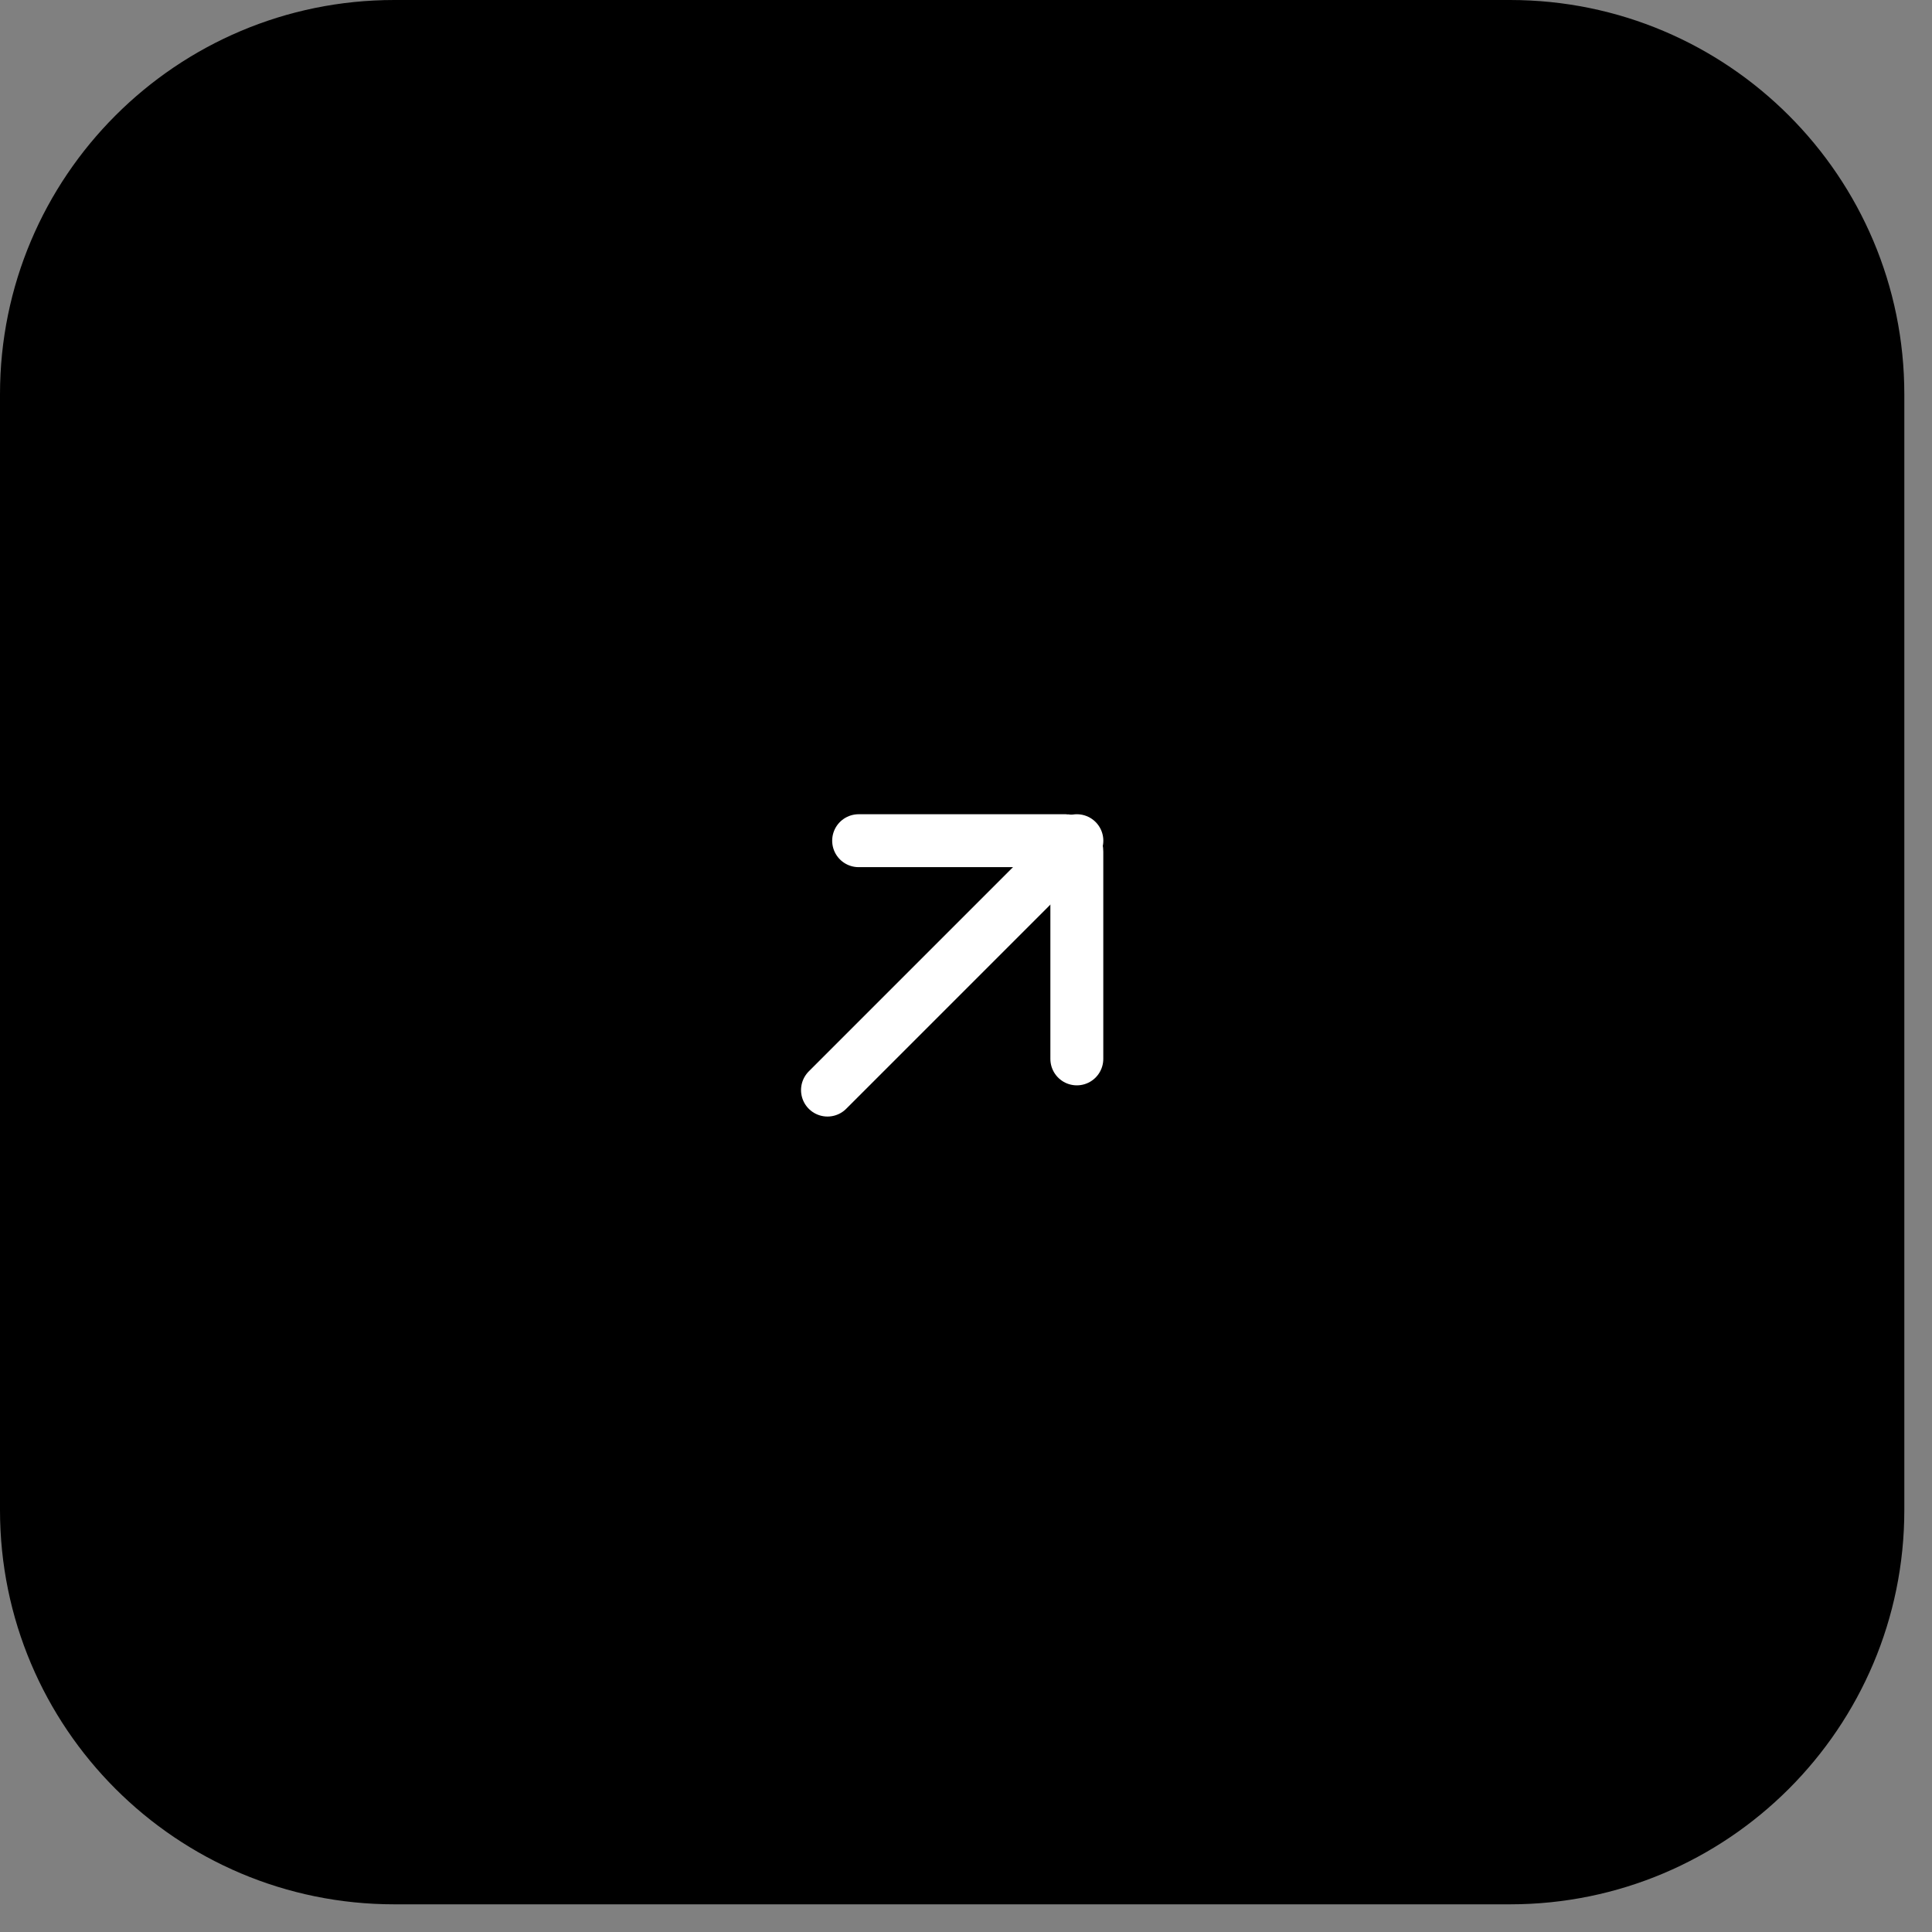<svg width="49" height="49" viewBox="0 0 49 49" fill="none" xmlns="http://www.w3.org/2000/svg">
<rect x="0" y="0" width="49" height="49" fill="#808080" stroke="none"/>
<path d="M0 10C0 4.477 4.477 0 10 0H38.298C43.821 0 48.298 4.477 48.298 10V38.298C48.298 43.821 43.821 48.298 38.298 48.298H10C4.477 48.298 0 43.821 0 38.298V10Z" fill="black"/>
<path d="M20.987 27.647L27.312 21.322" stroke="white" stroke-width="1.342" stroke-linecap="round"/>
<path d="M21.777 21.322L27.032 21.322C27.186 21.322 27.311 21.447 27.311 21.602L27.311 26.856" stroke="white" stroke-width="1.342" stroke-linecap="round"/>
</svg>
